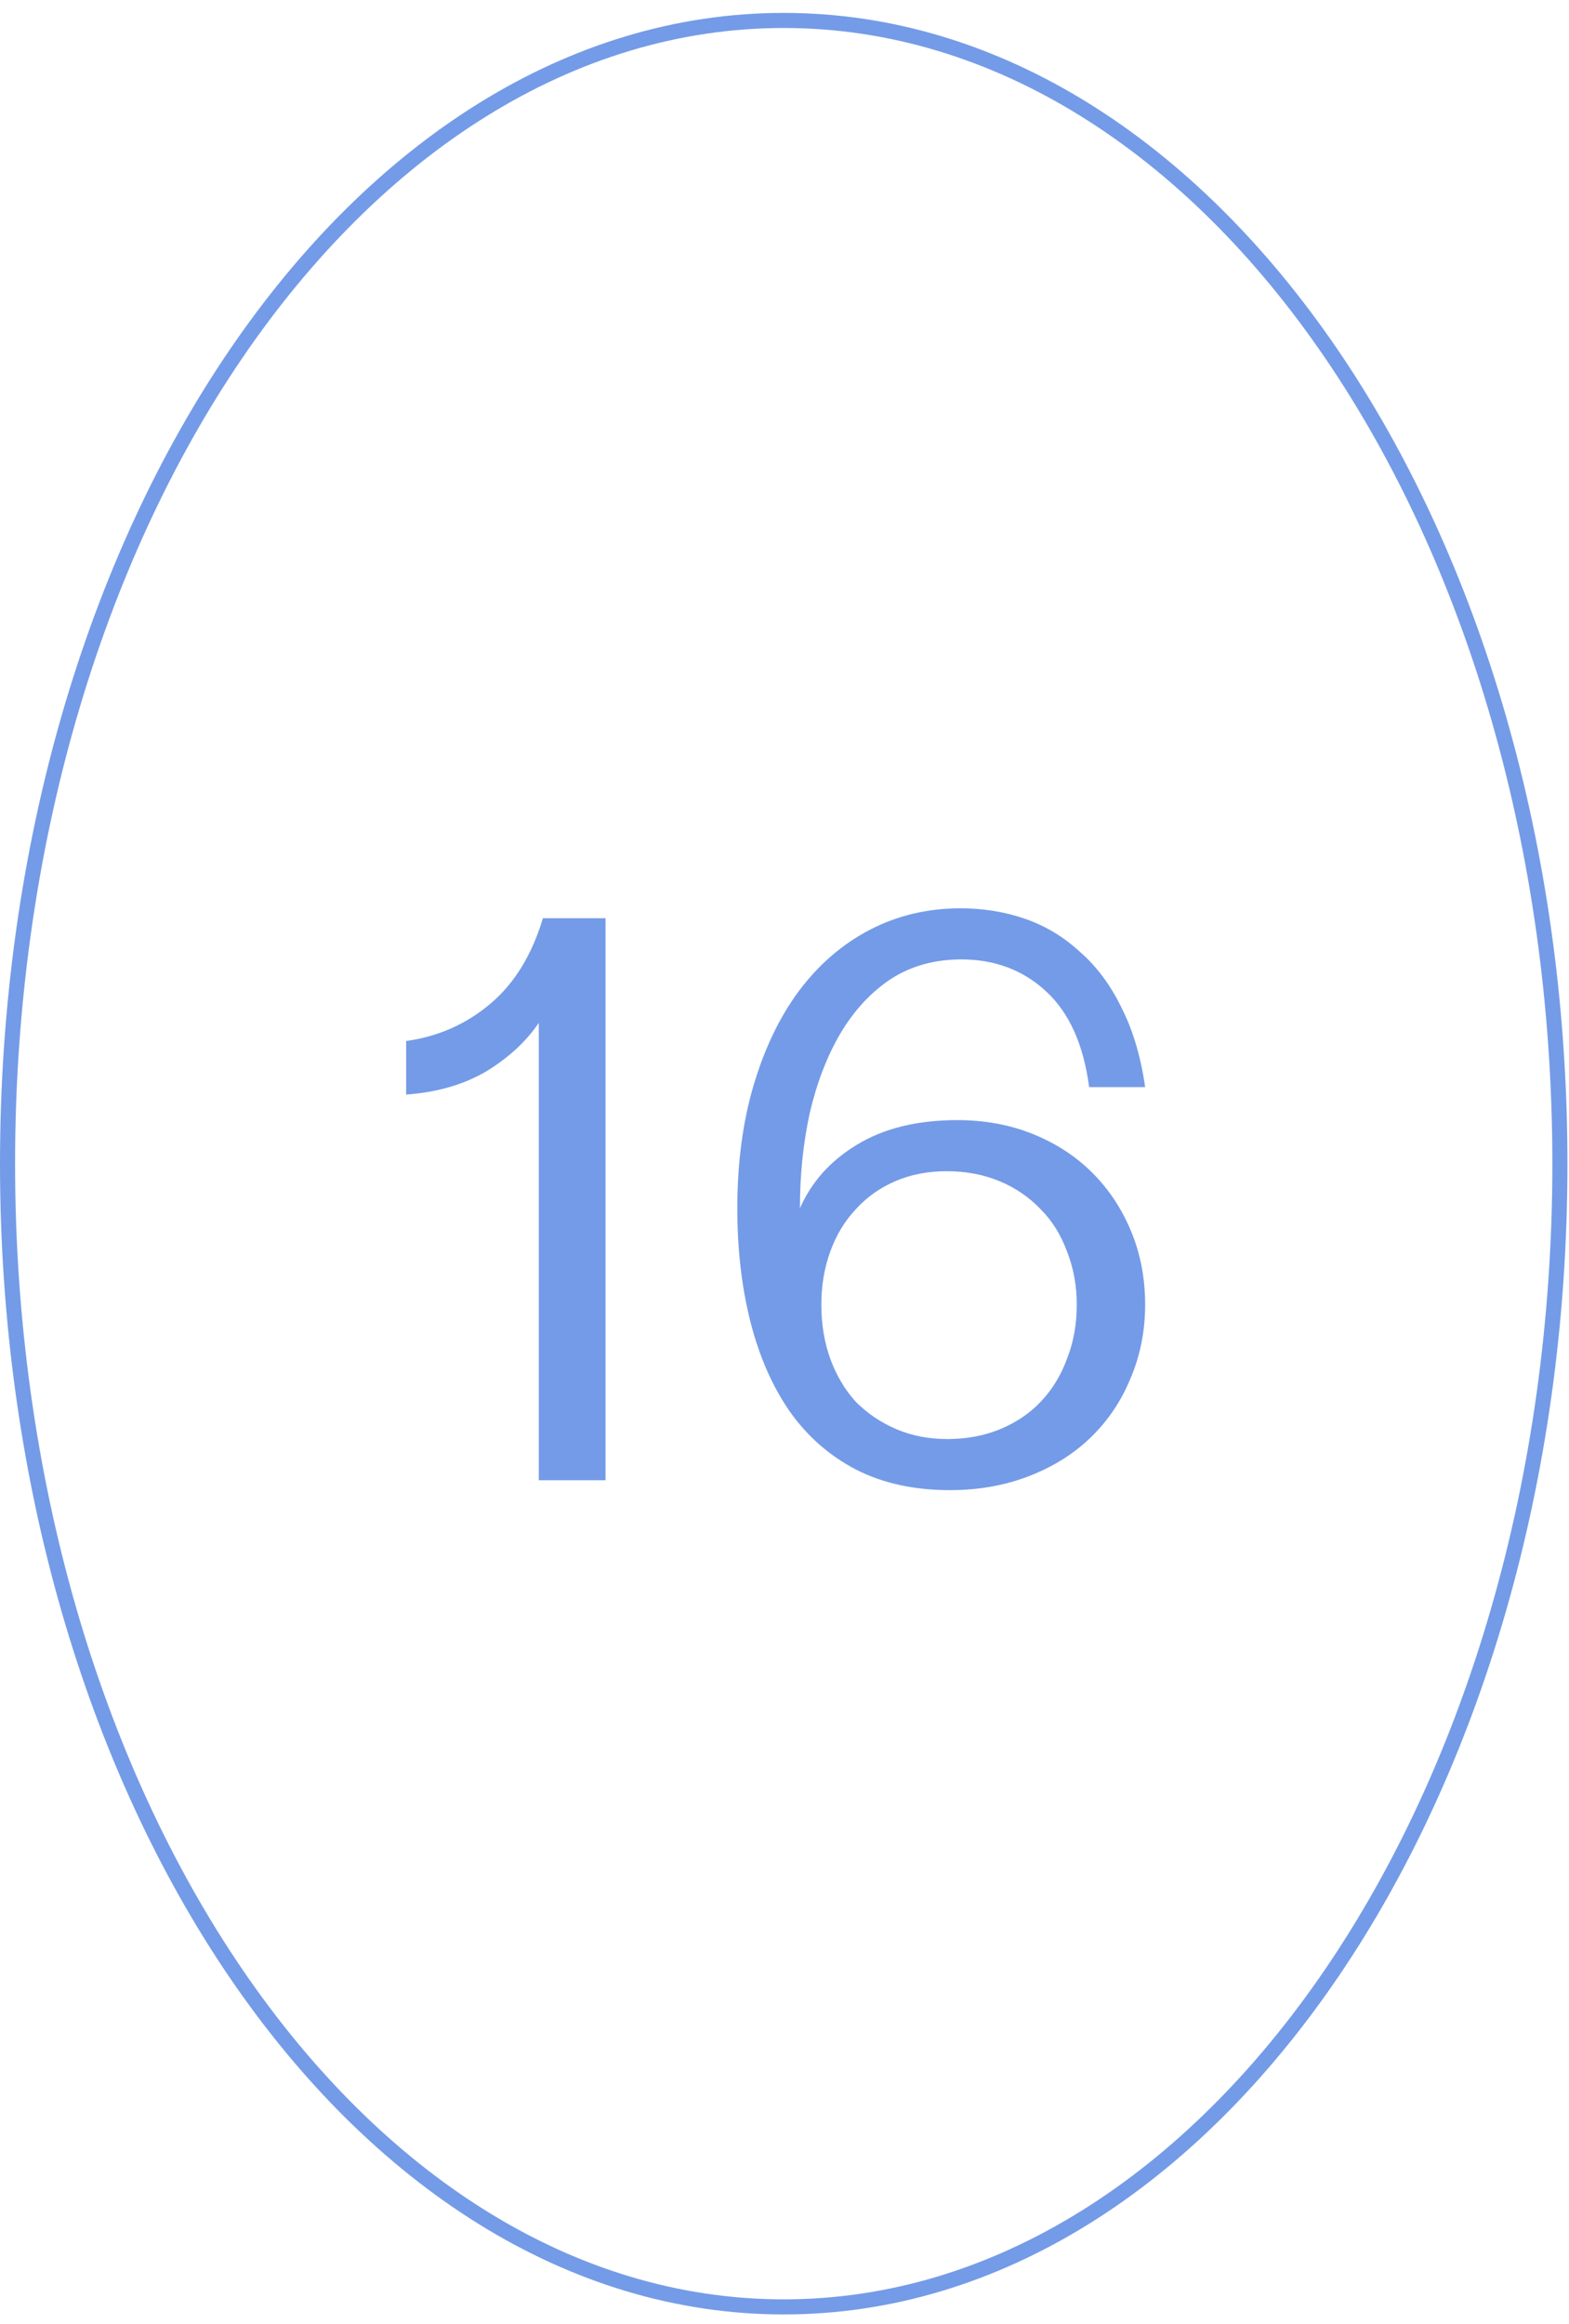 <?xml version="1.0" encoding="UTF-8"?>
<svg xmlns="http://www.w3.org/2000/svg" width="104" height="154" viewBox="0 0 104 154" fill="none">
  <path d="M103.397 77.112C103.397 98.083 97.605 117.046 88.268 130.753C78.929 144.462 66.079 152.87 51.948 152.87C37.817 152.87 24.968 144.462 15.629 130.753C6.291 117.046 0.5 98.083 0.5 77.112C0.5 56.142 6.291 37.178 15.629 23.472C24.968 9.763 37.817 1.355 51.948 1.355C66.079 1.355 78.929 9.763 88.268 23.472C97.605 37.178 103.397 56.142 103.397 77.112Z" stroke="#749BE7"></path>
  <path d="M35.713 98.091V67.782C34.876 69.019 33.711 70.094 32.218 71.004C30.725 71.877 28.959 72.387 26.921 72.533V68.983C29.032 68.692 30.889 67.873 32.491 66.525C34.093 65.178 35.258 63.285 35.986 60.846H40.137V98.091H35.713Z" fill="#749BE7"></path>
  <path d="M72.192 72.041C71.828 69.238 70.881 67.126 69.352 65.706C67.823 64.286 65.948 63.577 63.727 63.577C61.943 63.577 60.377 64.013 59.03 64.887C57.719 65.761 56.609 66.962 55.699 68.492C54.825 69.984 54.151 71.732 53.678 73.734C53.241 75.737 53.023 77.849 53.023 80.069C53.787 78.322 55.043 76.92 56.791 75.864C58.575 74.772 60.796 74.226 63.454 74.226C65.274 74.226 66.949 74.535 68.478 75.154C70.007 75.773 71.318 76.629 72.41 77.721C73.502 78.813 74.358 80.106 74.977 81.599C75.596 83.091 75.905 84.711 75.905 86.459C75.905 88.207 75.578 89.845 74.922 91.374C74.303 92.867 73.43 94.159 72.301 95.252C71.172 96.344 69.807 97.199 68.205 97.818C66.603 98.437 64.855 98.747 62.962 98.747C60.596 98.747 58.52 98.292 56.736 97.382C54.989 96.471 53.532 95.197 52.367 93.559C51.202 91.884 50.328 89.9 49.746 87.606C49.163 85.312 48.872 82.8 48.872 80.069C48.872 77.047 49.236 74.317 49.964 71.877C50.693 69.438 51.694 67.363 52.968 65.652C54.279 63.904 55.844 62.557 57.665 61.61C59.485 60.664 61.488 60.191 63.672 60.191C65.201 60.191 66.639 60.427 67.986 60.9C69.334 61.374 70.535 62.102 71.591 63.085C72.683 64.032 73.593 65.251 74.322 66.744C75.086 68.237 75.614 70.002 75.905 72.041H72.192ZM62.798 95.361C64.073 95.361 65.238 95.142 66.293 94.706C67.349 94.269 68.241 93.668 68.969 92.903C69.734 92.102 70.317 91.156 70.717 90.063C71.154 88.971 71.372 87.77 71.372 86.459C71.372 85.185 71.154 84.001 70.717 82.909C70.317 81.817 69.734 80.889 68.969 80.124C68.205 79.323 67.295 78.704 66.239 78.267C65.183 77.83 64.018 77.612 62.744 77.612C61.506 77.612 60.377 77.83 59.358 78.267C58.338 78.704 57.465 79.323 56.736 80.124C56.008 80.889 55.444 81.817 55.043 82.909C54.643 84.001 54.443 85.185 54.443 86.459C54.443 87.77 54.643 88.971 55.043 90.063C55.444 91.156 56.008 92.102 56.736 92.903C57.501 93.668 58.393 94.269 59.412 94.706C60.432 95.142 61.56 95.361 62.798 95.361Z" fill="#749BE7"></path>
</svg>
